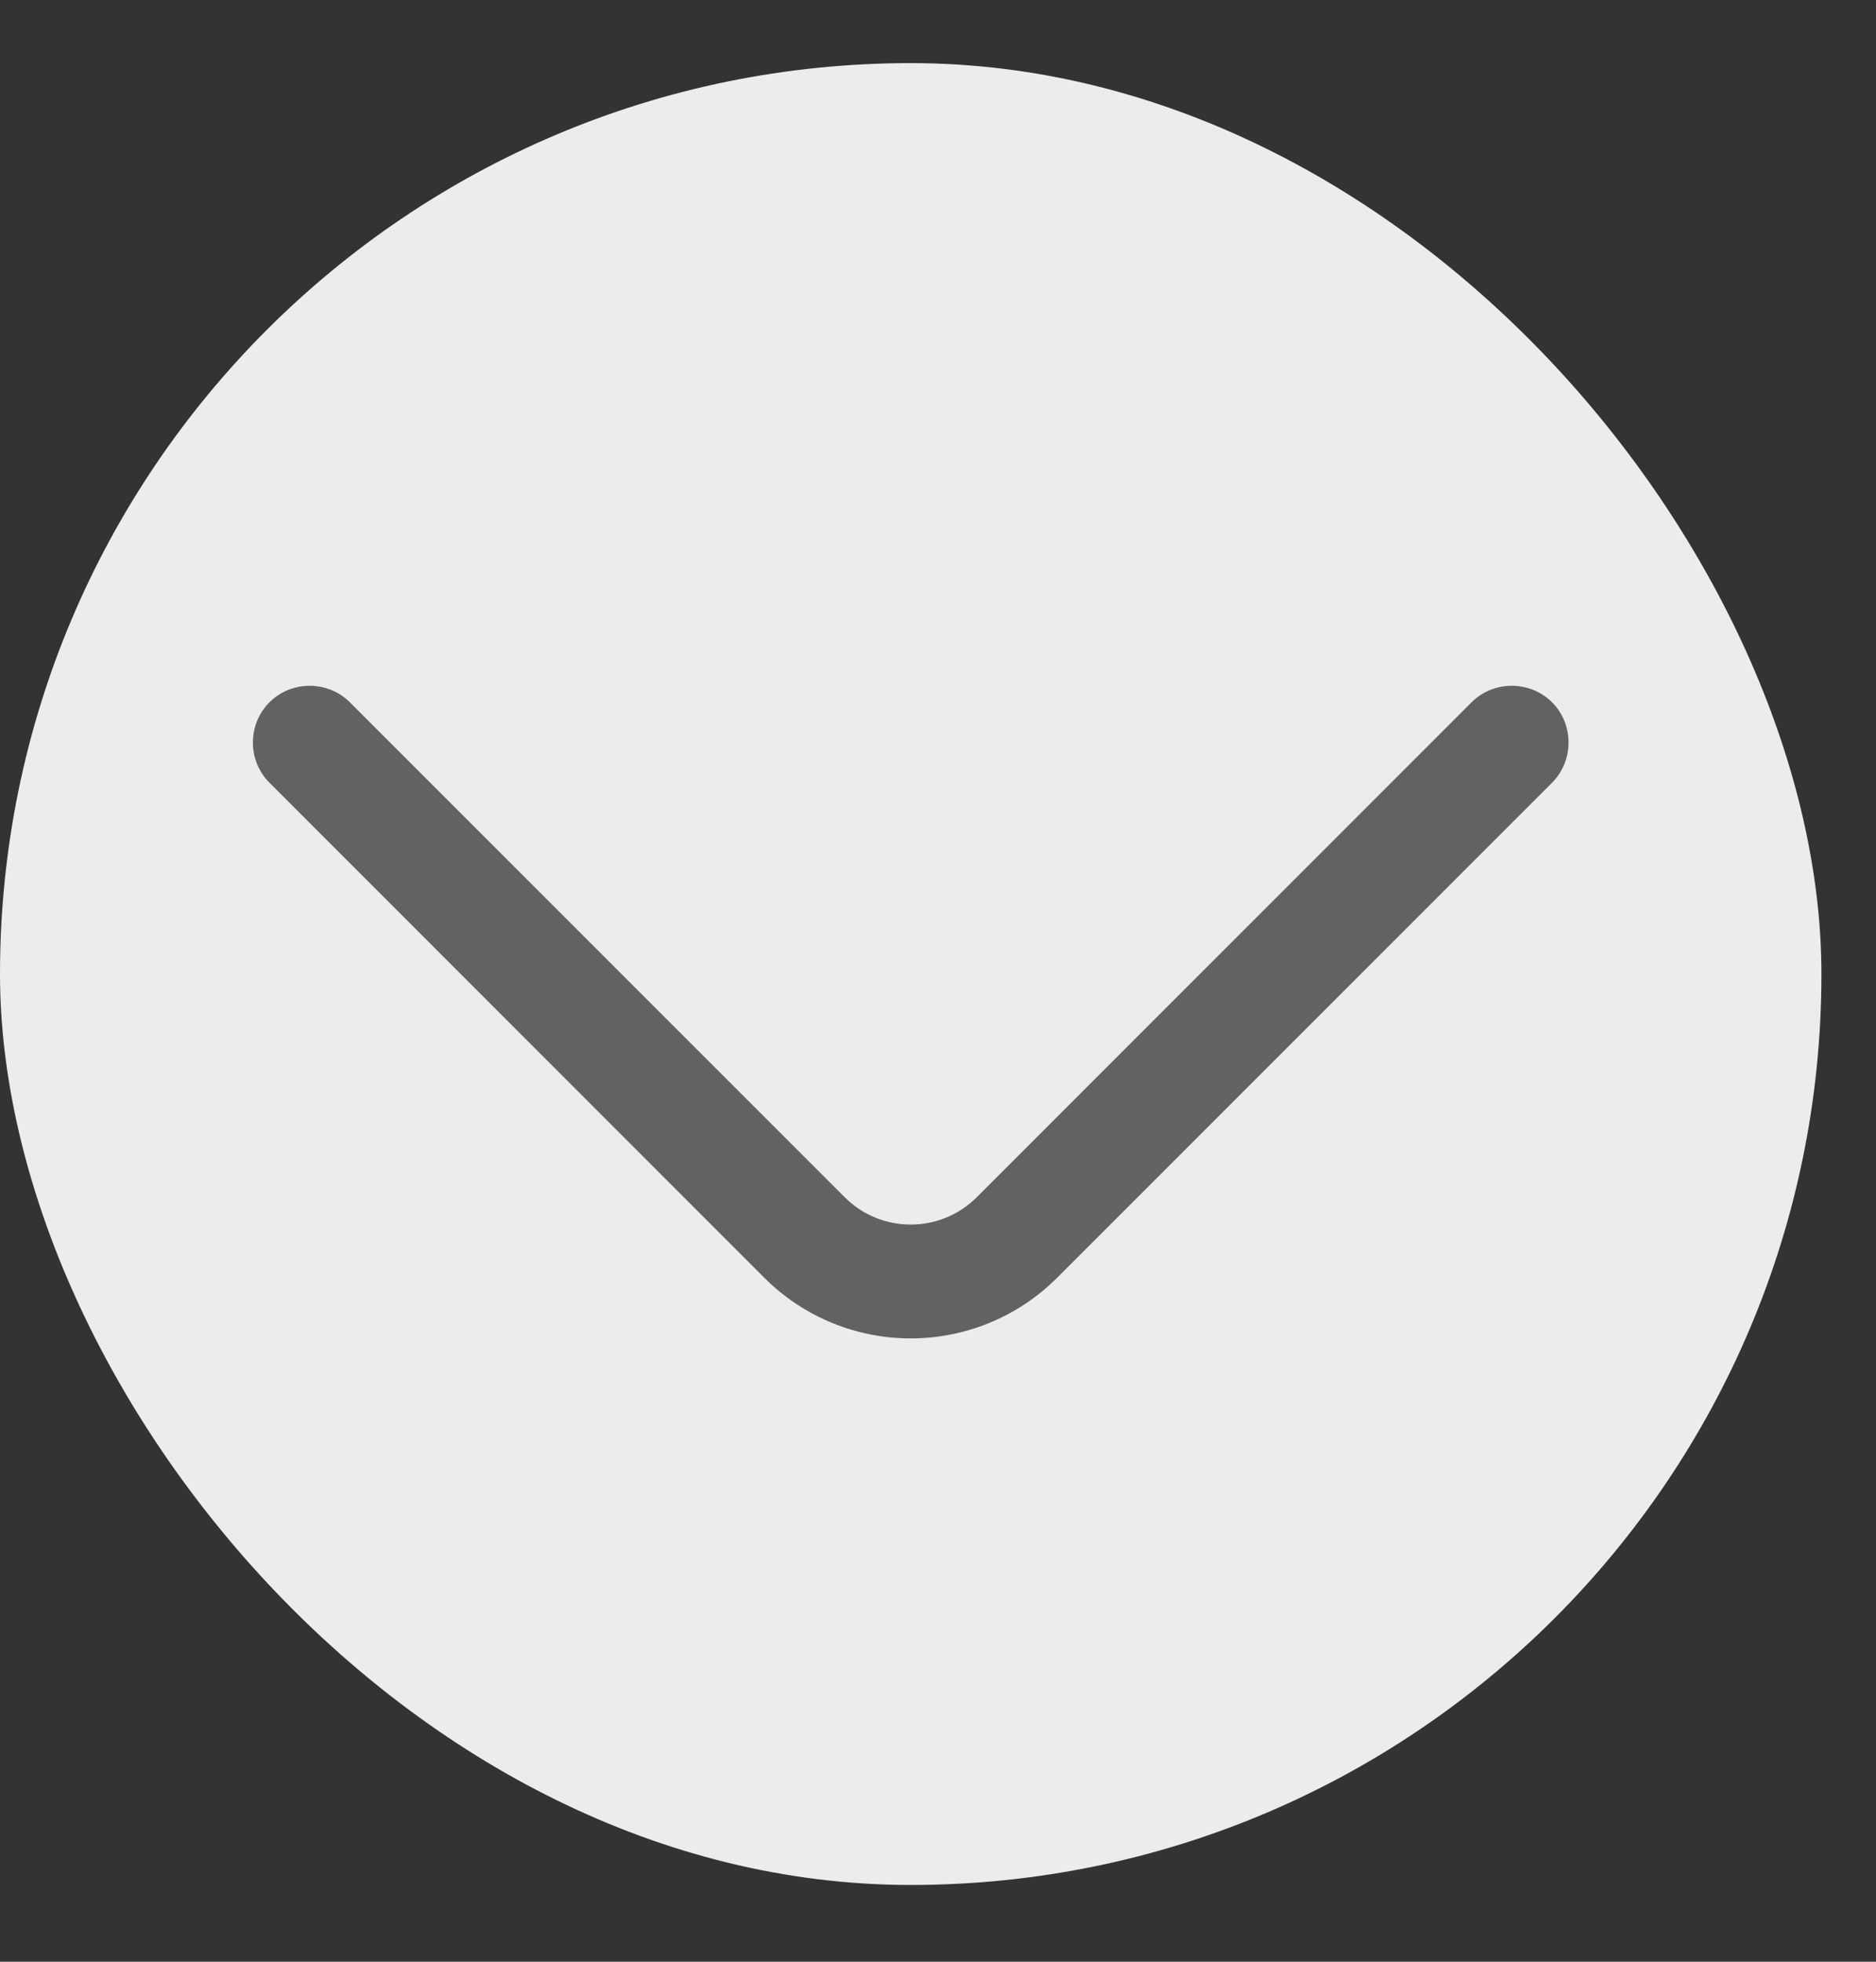 <svg width="22" height="23" viewBox="0 0 22 23" fill="none" xmlns="http://www.w3.org/2000/svg">
<rect x="0" y="0" width="22" height="23" fill="#333333" stroke="none"/>
<rect y="0.74" width="21.36" height="21.36" rx="10.68" fill="#ECECEC"/>
<path d="M10.68 15.692C10.057 15.692 9.434 15.452 8.962 14.98L3.16 9.177C2.901 8.919 2.901 8.492 3.16 8.234C3.418 7.976 3.845 7.976 4.103 8.234L9.906 14.037C10.333 14.464 11.027 14.464 11.454 14.037L17.257 8.234C17.515 7.976 17.942 7.976 18.201 8.234C18.459 8.492 18.459 8.919 18.201 9.177L12.398 14.98C11.926 15.452 11.303 15.692 10.68 15.692Z" fill="#626262"/>
</svg>
